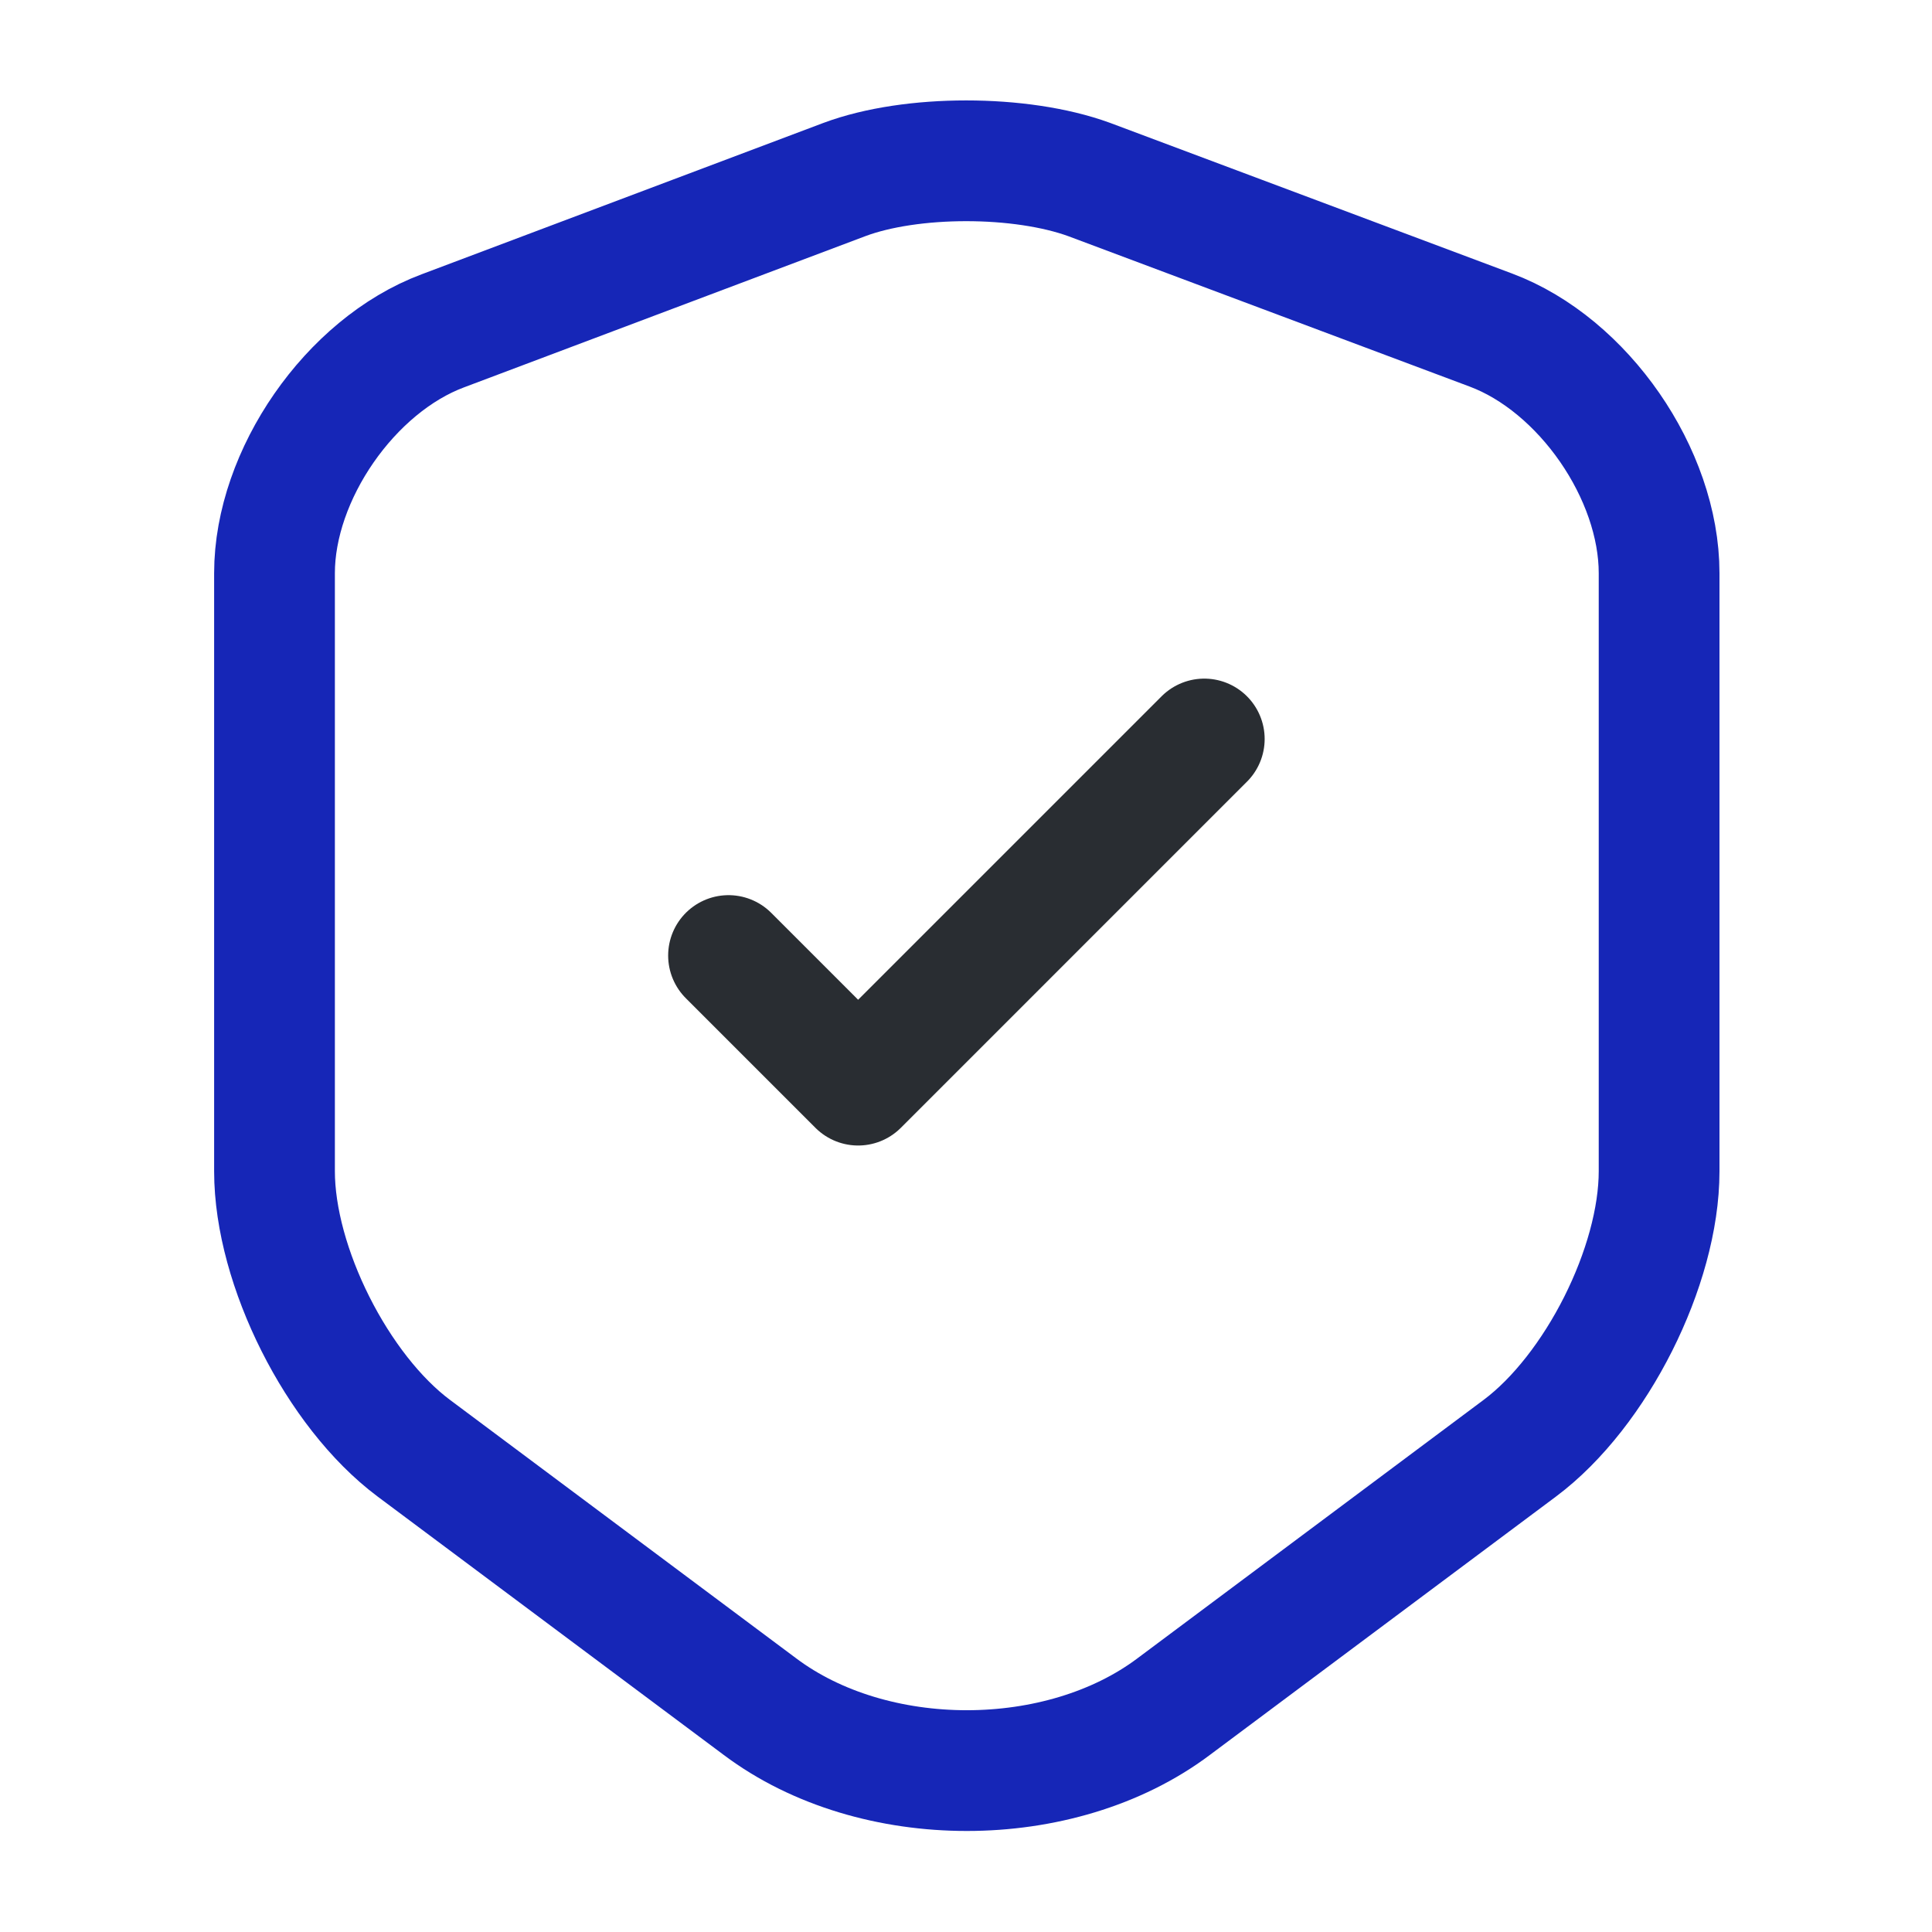 <svg xmlns="http://www.w3.org/2000/svg" viewBox="0 0 24 24" fill="none"><path d="M10.49 2.23L5.5 4.11C4.35 4.54 3.41 5.9 3.41 7.12V14.55C3.41 15.73 4.19 17.28 5.14 17.99L9.44 21.2C10.85 22.26 13.17 22.26 14.58 21.2L18.88 17.99C19.83 17.28 20.61 15.73 20.61 14.55V7.12C20.61 5.89 19.67 4.53 18.52 4.1L13.53 2.23C12.68 1.92 11.32 1.92 10.49 2.23Z" stroke-width="1.5" stroke-linecap="round" stroke-linejoin="round" style="stroke: rgb(22, 38, 183);" transform="matrix(1, 0, 0, 1, 0, -2.220446049250313e-16)"></path><path d="M9.05 11.87L10.66 13.48L14.96 9.18" stroke="#292D32" stroke-width="1.5" stroke-linecap="round" stroke-linejoin="round" transform="matrix(1, 0, 0, 1, 0, -2.220446049250313e-16)"></path></svg>